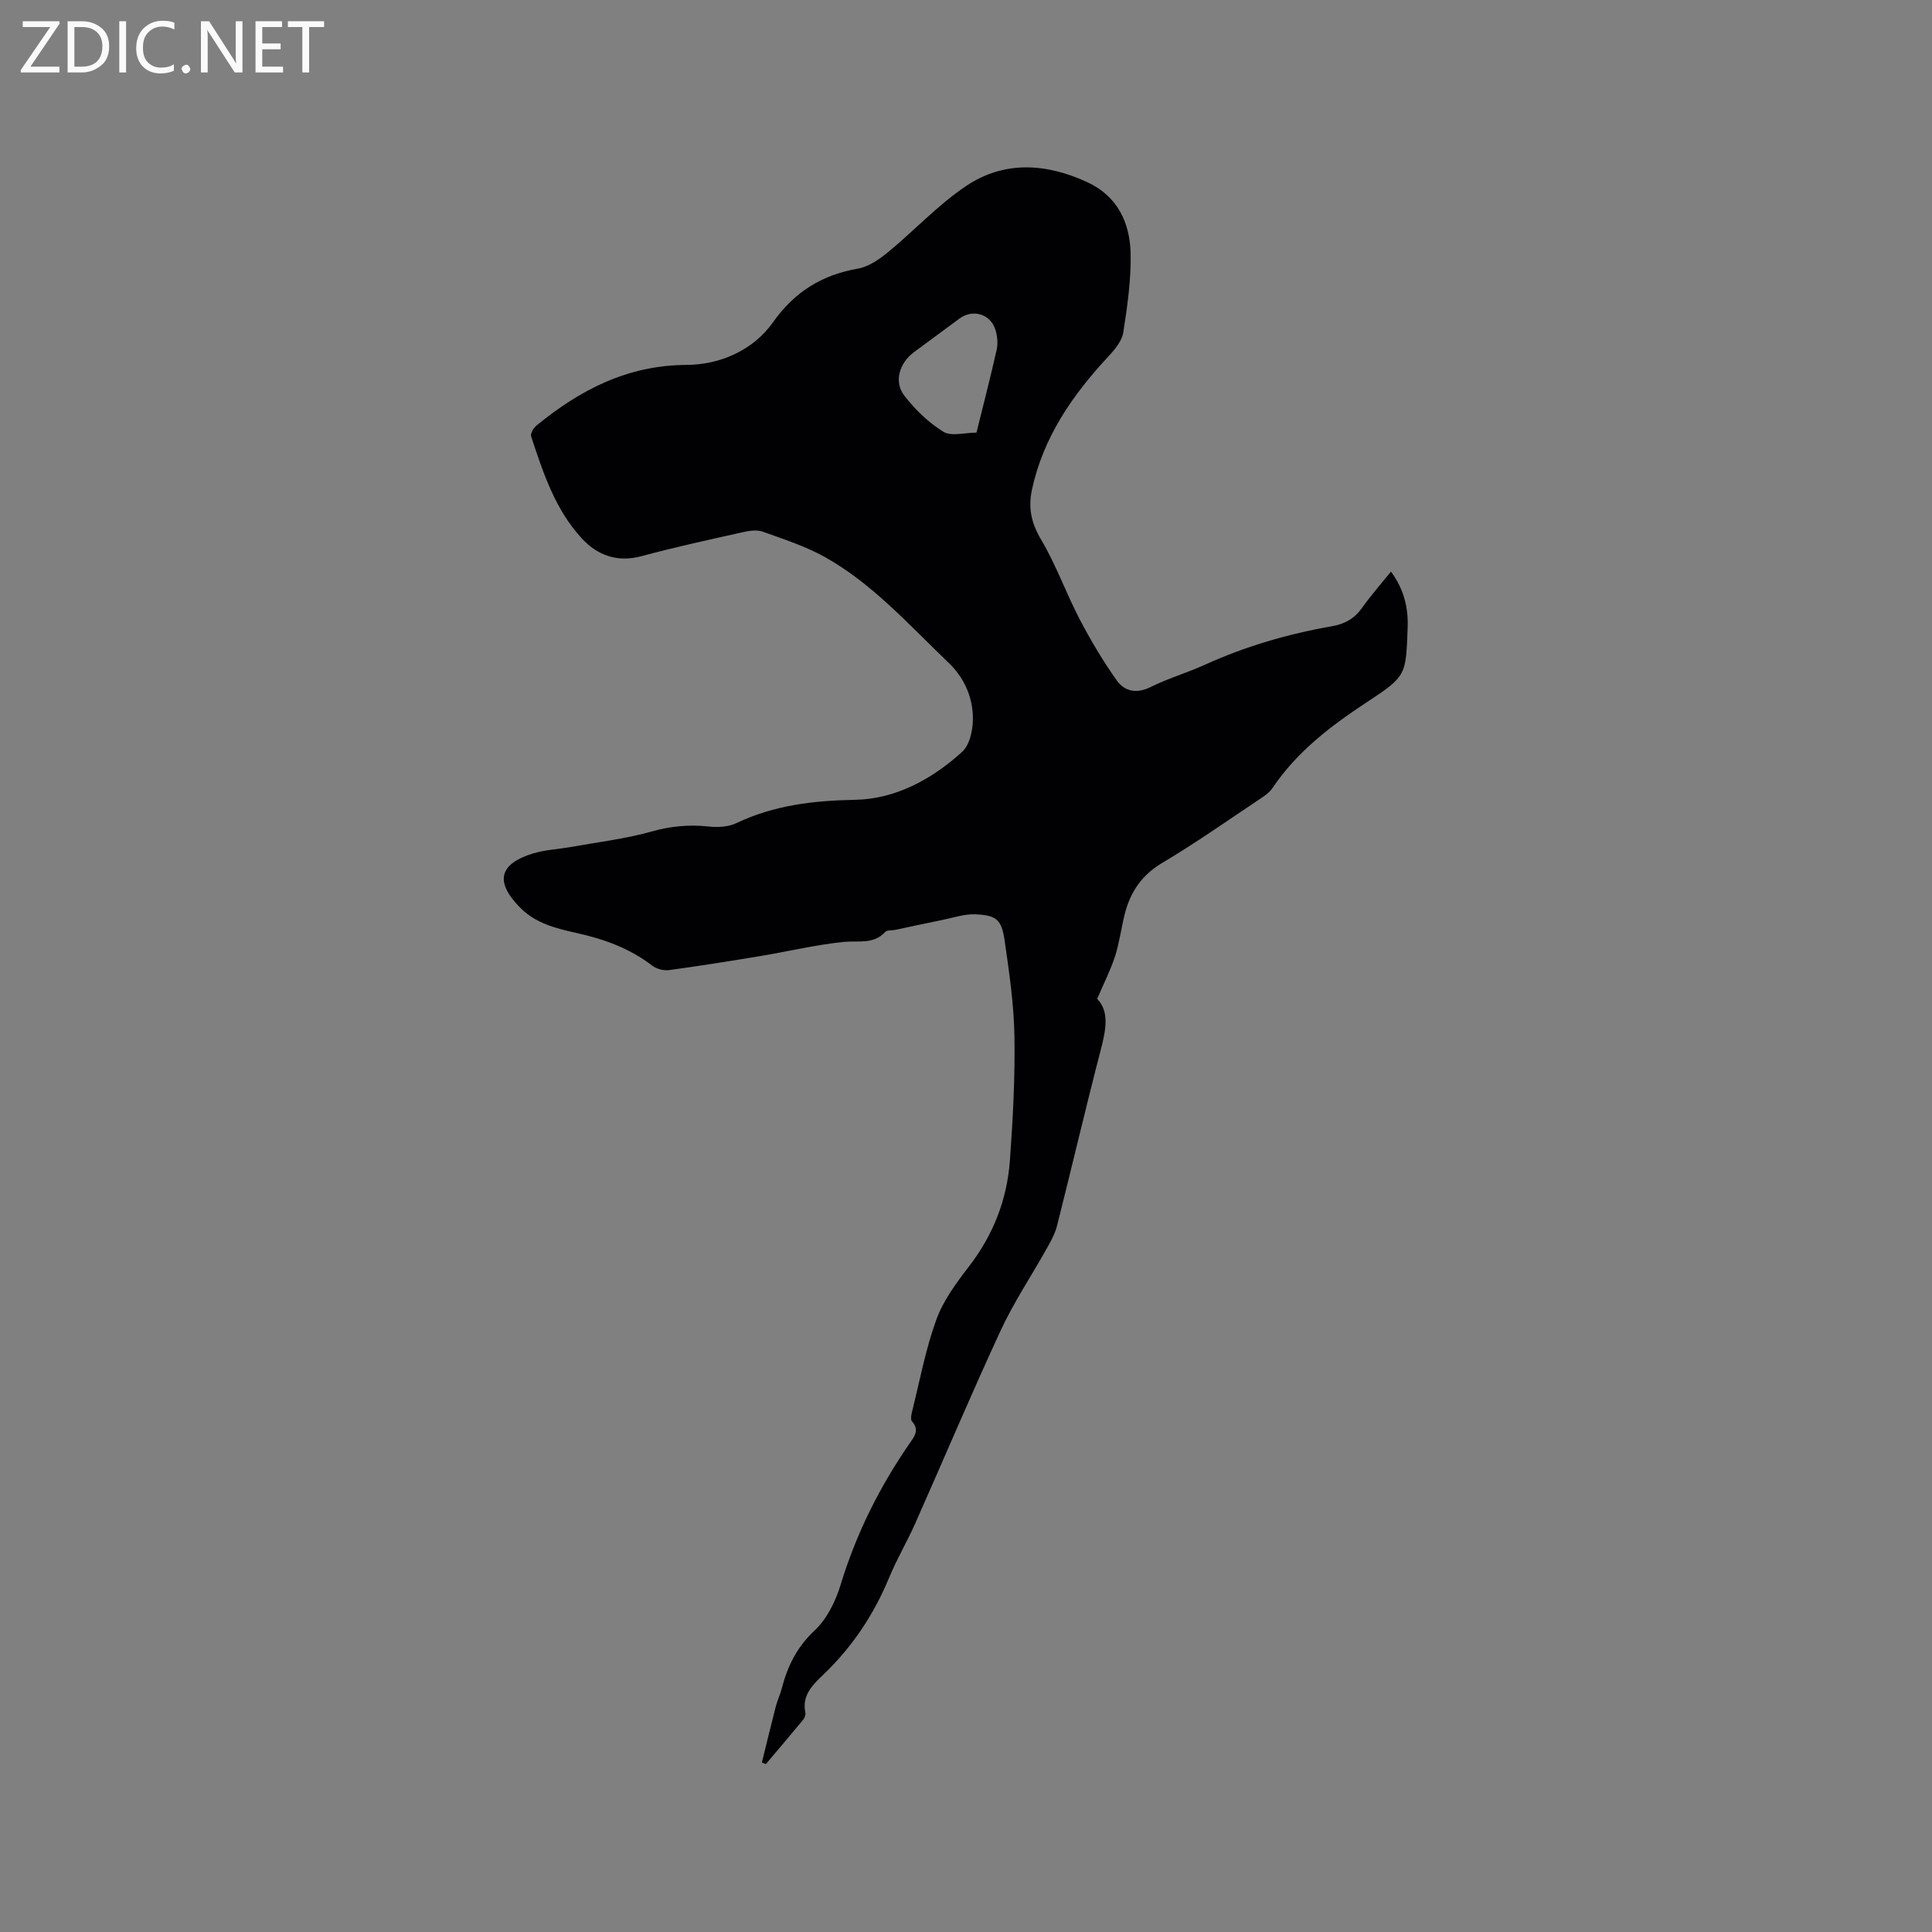 <svg enable-background="new 0 0 400 400" viewBox="0 0 400 400" xmlns="http://www.w3.org/2000/svg"><rect x="0" y="0" width="400" height="400" fill="#808080" stroke="none"/><path d="m287.99 118.34c2.71 3.71 3.6 7.49 3.45 11.64-.37 9.85-.24 10-8.42 15.38-7.49 4.93-14.51 10.26-19.58 17.82-.57.84-1.48 1.51-2.35 2.08-6.79 4.52-13.47 9.24-20.47 13.4-4.28 2.54-6.62 6.07-7.77 10.64-.72 2.87-1.08 5.85-1.98 8.66-.91 2.83-2.29 5.5-3.71 8.84 2.53 2.59 1.83 6.35.78 10.4-3.17 12.18-6.02 24.44-9.11 36.64-.43 1.68-1.34 3.27-2.2 4.81-3.14 5.6-6.75 10.98-9.44 16.79-6.13 13.23-11.8 26.68-17.72 40.01-1.68 3.77-3.8 7.35-5.37 11.15-3.17 7.66-7.62 14.37-13.62 20.1-2.21 2.11-4.5 4.29-3.74 7.89.09.44-.14 1.08-.44 1.45-2.55 3.09-5.15 6.13-7.73 9.19-.28-.11-.55-.21-.83-.32.96-3.88 1.89-7.77 2.89-11.64.32-1.23.89-2.39 1.2-3.61 1.2-4.64 3.13-8.64 6.83-12.09 2.56-2.39 4.36-6.08 5.4-9.52 3.25-10.66 8.15-20.42 14.48-29.52.96-1.37 1.74-2.62.29-4.23-.35-.38-.16-1.4.01-2.07 1.59-6.37 2.79-12.88 5.02-19.02 1.45-3.98 4.15-7.62 6.78-11.04 5.02-6.52 7.86-13.83 8.45-21.91.62-8.55 1.08-17.15.94-25.71-.11-6.64-1.09-13.28-2.04-19.87-.62-4.29-1.71-5.19-6.03-5.38-2.23-.1-4.51.69-6.76 1.14-3.29.66-6.56 1.39-9.84 2.08-.7.15-1.68 0-2.07.42-2.45 2.65-5.54 1.77-8.57 2.07-5.75.58-11.42 1.95-17.13 2.9-6.35 1.06-12.71 2.08-19.09 2.94-1.12.15-2.6-.25-3.49-.94-4.65-3.58-9.98-5.49-15.61-6.74-4.26-.95-8.48-1.98-11.71-5.25-5.24-5.31-4.43-9.02 2.63-11.21 2.5-.77 5.2-.88 7.8-1.34 5.59-1.01 11.28-1.67 16.73-3.2 3.98-1.12 7.79-1.49 11.85-1.05 1.89.21 4.11.09 5.78-.71 7.83-3.72 15.96-4.66 24.59-4.82 8.39-.16 15.93-4.29 22.14-9.94 1.69-1.53 2.33-5.02 2.21-7.55-.2-4.13-1.88-7.88-5.08-10.94-8.12-7.75-15.62-16.26-25.54-21.82-4.02-2.25-8.51-3.69-12.87-5.26-1.19-.43-2.73-.21-4.03.08-7.02 1.57-14.07 3.09-21.01 4.97-5.03 1.36-9.13-.1-12.4-3.62-5.53-5.97-8.03-13.59-10.52-21.14-.19-.58.47-1.76 1.08-2.25 9.05-7.4 18.83-12.51 31.1-12.57 6.9-.03 13.77-3.01 17.87-8.8 4.53-6.38 10.13-9.82 17.62-11.14 2.2-.39 4.39-1.9 6.19-3.38 5.47-4.49 10.35-9.8 16.19-13.72 7.93-5.32 16.66-4.71 25.16-.76 6.2 2.89 8.75 8.35 8.9 14.68.12 5.45-.67 10.95-1.51 16.36-.27 1.77-1.72 3.53-3.02 4.93-7.48 8.02-13.57 16.79-15.91 27.73-.78 3.66-.13 6.84 1.89 10.24 3.11 5.24 5.18 11.1 8.01 16.53 2.28 4.36 4.82 8.63 7.66 12.64 1.63 2.3 4.11 2.83 7.03 1.38 3.59-1.79 7.5-2.92 11.16-4.58 8.44-3.84 17.26-6.41 26.36-8 2.7-.47 4.65-1.59 6.24-3.79 1.79-2.54 3.87-4.9 6-7.53zm-85.82-28.77c1.46-5.93 2.92-11.53 4.18-17.17.29-1.28.14-2.78-.23-4.05-.99-3.33-4.67-4.45-7.47-2.4-3.15 2.31-6.29 4.64-9.43 6.97-3.03 2.25-4.21 6.13-1.97 9.02 2.23 2.87 5 5.56 8.07 7.45 1.64 1.01 4.42.18 6.85.18z" fill="#010104"/><g fill="#fbfafa"><path d="m12.4 4.8-6.1 9h6v1.2h-8v-.5l6.1-8.9h-5.7v-1.2h7.6v.4z"/><path d="m14 15v-10.6h3c1.6 0 2.9.5 4 1.4s1.6 2.2 1.6 3.8-.5 3-1.6 3.9-2.4 1.5-4 1.5zm1.4-9.4v8.2h1.6c1.3 0 2.4-.4 3.1-1.1s1.1-1.8 1.1-3.1-.4-2.3-1.2-3-1.8-1-3.1-1z"/><path d="m26.1 4.4v10.6h-1.4v-10.6z"/><path d="m36.1 14.6c-.8.4-1.8.6-2.9.6-1.5 0-2.7-.5-3.6-1.4s-1.4-2.2-1.4-3.8c0-1.7.5-3.1 1.5-4.1s2.3-1.6 3.9-1.6c1 0 1.8.1 2.5.4v1.4c-.8-.4-1.6-.6-2.5-.6-1.2 0-2.1.4-2.9 1.2s-1.1 1.8-1.1 3.2c0 1.3.3 2.3 1 3s1.6 1.1 2.7 1.1c1 0 2-.2 2.7-.7v1.3z"/><path d="m37.6 14.3c0-.2.1-.5.3-.6s.4-.3.6-.3c.3 0 .5.1.6.3s.3.4.3.6-.1.4-.3.6-.4.3-.6.3c-.3 0-.5-.1-.6-.3s-.3-.4-.3-.6z"/><path d="m50.2 15h-1.6l-5.3-8.2c-.2-.2-.3-.5-.4-.7 0 .2.1.7.1 1.5v7.4h-1.4v-10.6h1.7l5.2 8.1c.2.4.4.6.4.7 0-.3-.1-.8-.1-1.5v-7.3h1.4z"/><path d="m58.6 15h-5.7v-10.6h5.5v1.2h-4.1v3.4h3.8v1.2h-3.8v3.6h4.3z"/><path d="m67.1 5.6h-3.1v9.4h-1.4v-9.4h-3v-1.2h7.5z"/></g></svg>